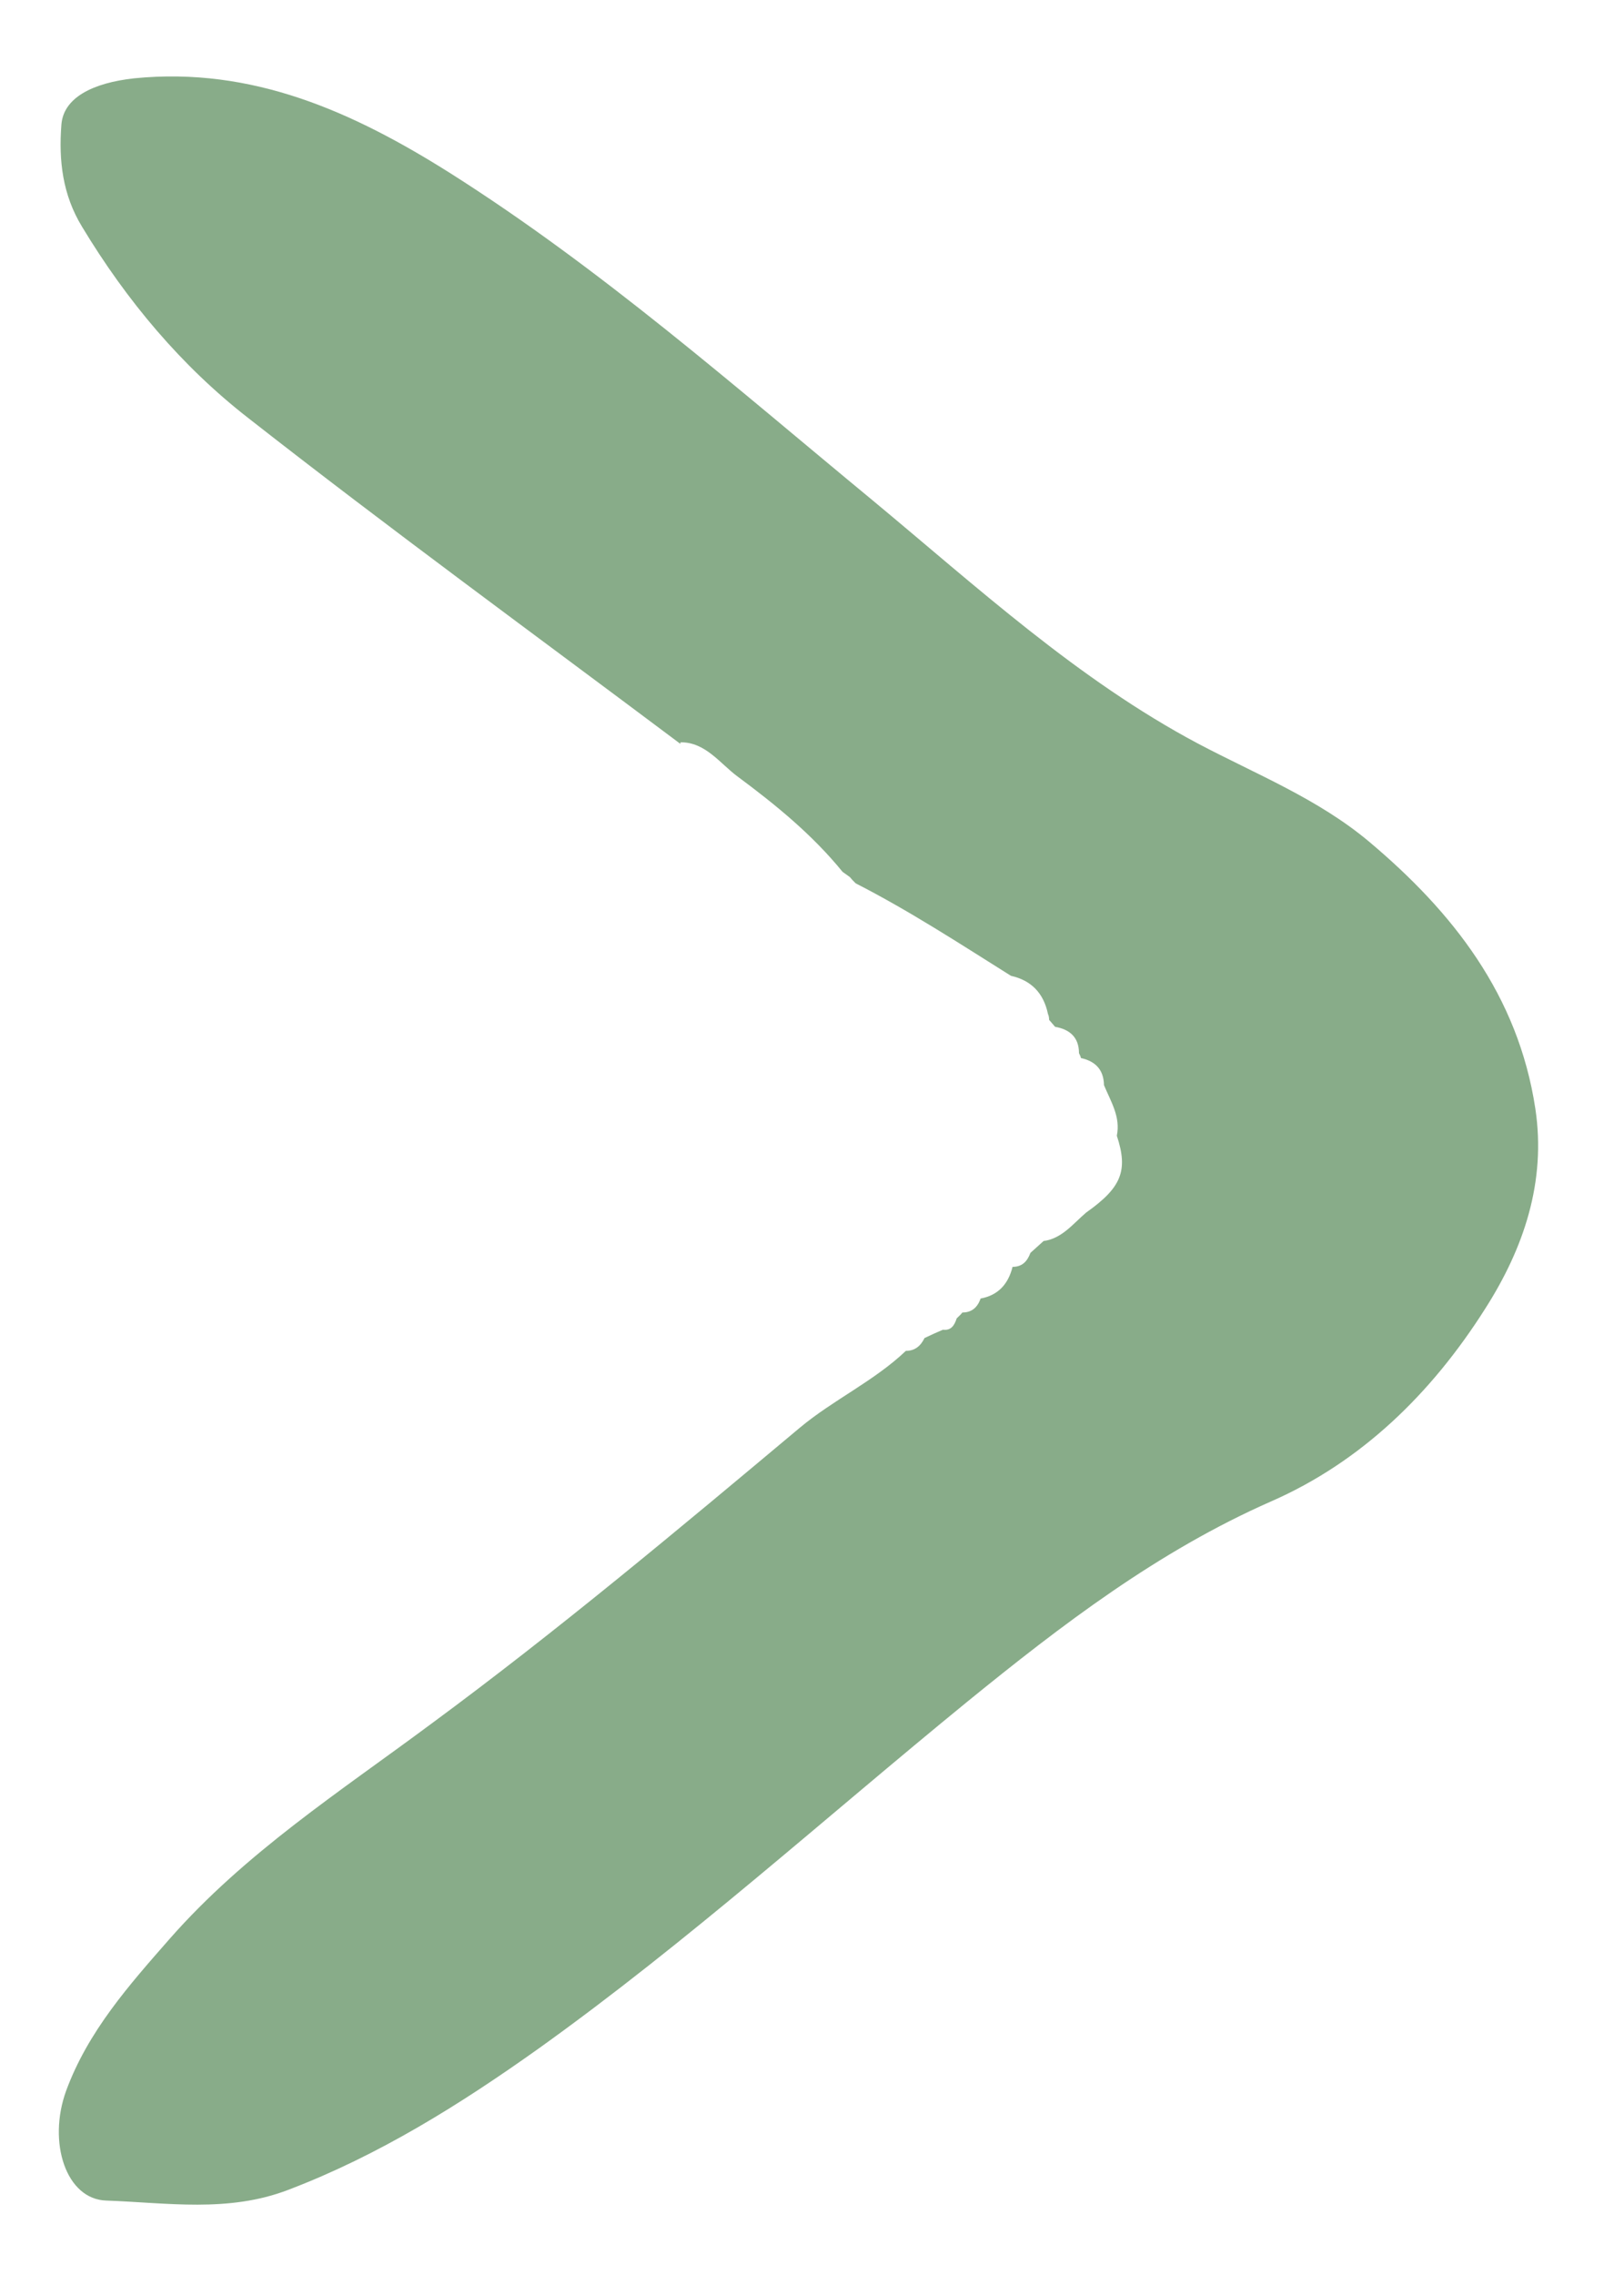 <svg width="10" height="14" viewBox="0 0 10 14" fill="none" xmlns="http://www.w3.org/2000/svg">
<path d="M4.19 4.578C3.303 3.913 2.403 3.257 1.528 2.572C1.118 2.253 0.78 1.851 0.505 1.395C0.385 1.198 0.361 0.988 0.378 0.768C0.39 0.601 0.571 0.51 0.826 0.482C1.555 0.409 2.175 0.689 2.773 1.066C3.7 1.653 4.526 2.38 5.372 3.078C6.016 3.612 6.637 4.183 7.377 4.576C7.735 4.765 8.115 4.915 8.431 5.18C8.946 5.613 9.348 6.124 9.454 6.822C9.522 7.273 9.382 7.683 9.145 8.054C8.814 8.576 8.382 8.996 7.828 9.239C7.132 9.545 6.539 9.998 5.955 10.473C5.08 11.187 4.239 11.946 3.32 12.604C2.834 12.95 2.332 13.264 1.775 13.476C1.405 13.618 1.027 13.555 0.655 13.542C0.407 13.535 0.292 13.185 0.407 12.867C0.542 12.5 0.795 12.216 1.045 11.931C1.51 11.402 2.094 11.025 2.65 10.612C3.432 10.036 4.178 9.411 4.925 8.786C5.131 8.614 5.381 8.5 5.578 8.313C5.632 8.313 5.668 8.285 5.693 8.234C5.73 8.216 5.769 8.199 5.806 8.183C5.857 8.189 5.877 8.156 5.891 8.113C5.904 8.1 5.916 8.09 5.926 8.077C5.982 8.077 6.019 8.047 6.038 7.991C6.146 7.971 6.208 7.903 6.235 7.796C6.293 7.796 6.325 7.764 6.345 7.71C6.372 7.685 6.399 7.662 6.426 7.637C6.539 7.622 6.607 7.531 6.688 7.462C6.906 7.308 6.948 7.204 6.877 6.989C6.901 6.873 6.84 6.779 6.798 6.678C6.796 6.582 6.745 6.531 6.656 6.511C6.654 6.501 6.649 6.491 6.644 6.481C6.644 6.382 6.585 6.334 6.497 6.319C6.485 6.304 6.472 6.291 6.46 6.276C6.46 6.263 6.458 6.251 6.453 6.24C6.426 6.111 6.35 6.033 6.225 6.005C5.911 5.808 5.6 5.605 5.269 5.436C5.256 5.423 5.244 5.411 5.234 5.398C5.22 5.388 5.202 5.375 5.188 5.365C5.001 5.135 4.773 4.95 4.541 4.778C4.435 4.7 4.344 4.566 4.19 4.568V4.578Z" fill="#88AC89"/>
</svg>
